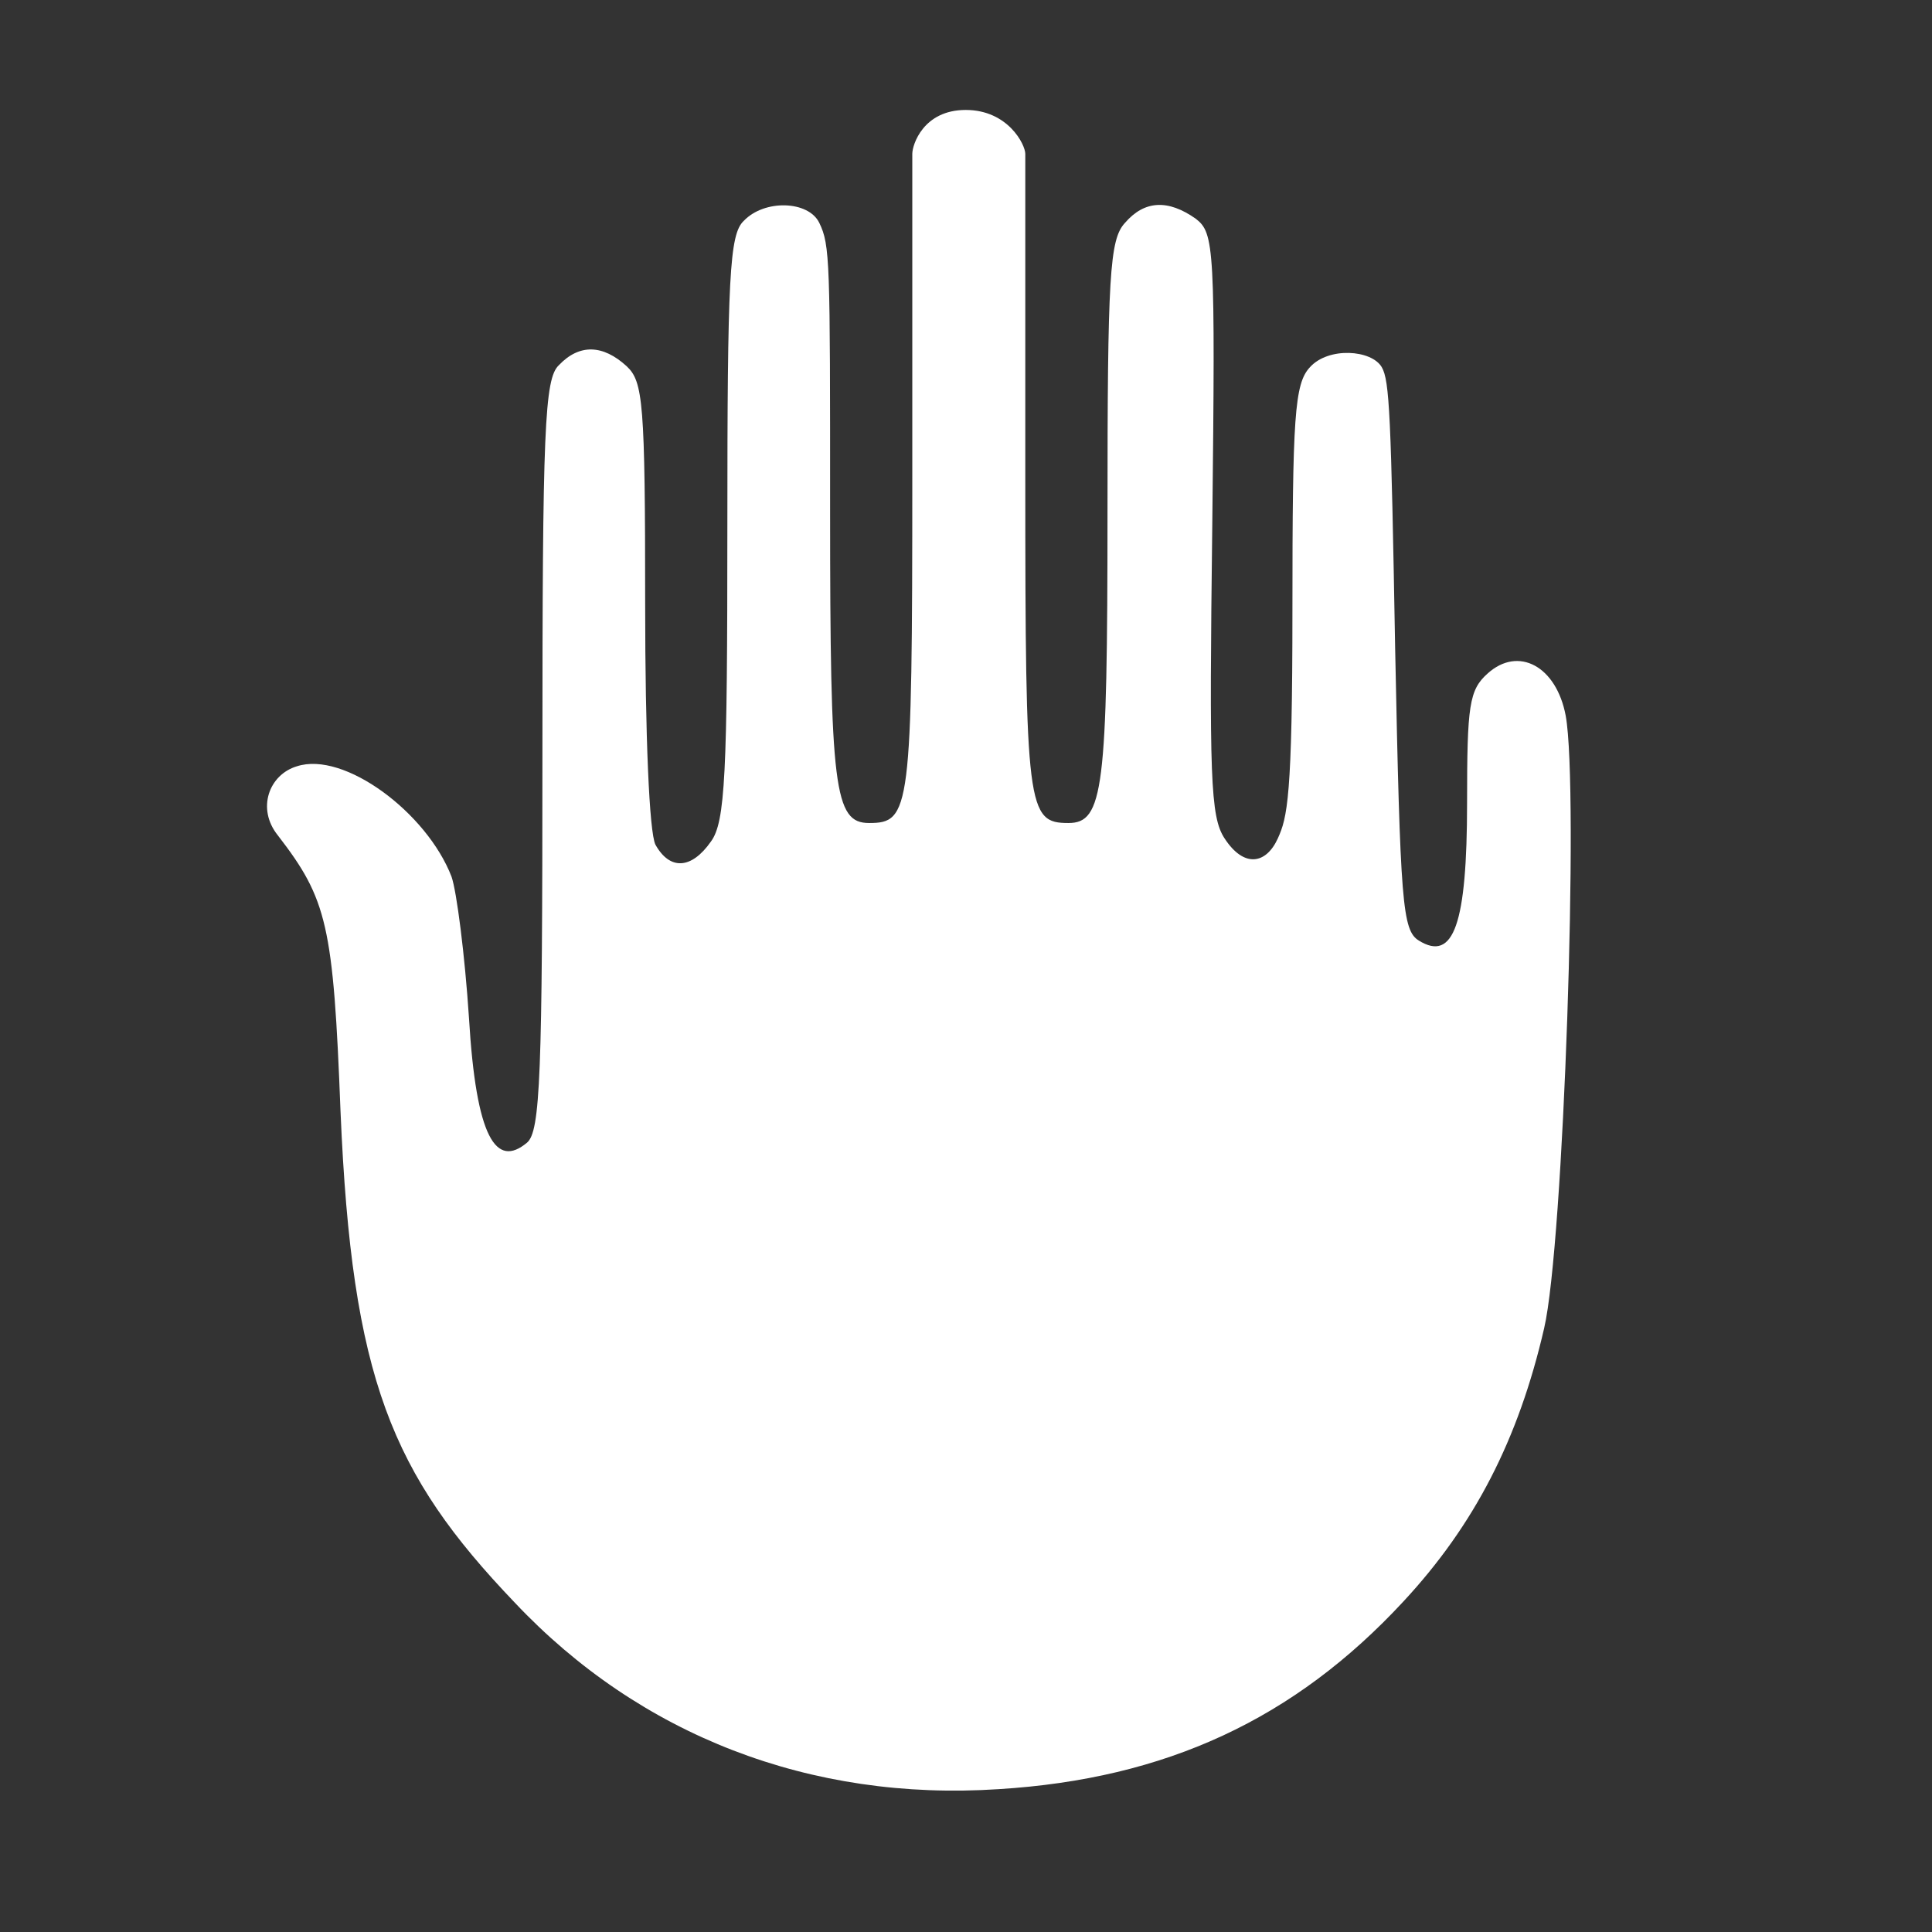 <svg width="123" height="123" viewBox="0 0 123 123" fill="none" xmlns="http://www.w3.org/2000/svg">
<rect x="0" y="0" width="123" height="123" fill="#333333" stroke="none"/>
<path d="M58.081 9.793C58.081 9.216 58.784 7 61.482 7C64.18 7 65.275 9.216 65.275 9.793C65.275 13.929 65.275 19.246 65.275 30.471C65.275 51.543 65.406 52.397 68.023 52.397C70.246 52.397 70.508 50.23 70.508 32.638C70.508 17.54 70.639 15.242 71.62 14.191C72.863 12.747 74.367 12.681 76.133 13.929C77.311 14.848 77.376 15.701 77.18 33.359C76.983 49.442 77.049 52.003 77.965 53.381C79.208 55.285 80.614 55.003 81.35 53.381C81.954 52.049 82.282 50.821 82.282 38.808C82.282 26.533 82.412 24.431 83.394 23.381C84.571 22.068 87.327 22.263 87.972 23.381C88.463 24.232 88.561 26.401 88.822 41.303C89.15 57.583 89.281 59.224 90.327 59.88C92.551 61.259 93.401 58.83 93.401 51.084C93.401 44.913 93.532 43.928 94.709 42.878C96.672 41.106 99.092 42.419 99.681 45.57C100.531 50.231 99.55 79.245 98.307 84.563C96.672 91.652 93.859 97.101 89.346 101.959C82.413 109.443 74.237 113.25 63.575 113.906C51.605 114.694 40.747 110.493 32.767 102.024C24.918 93.819 22.4 87.779 21.68 70.777C21.223 58.896 20.83 57.255 17.69 53.185C16.317 51.478 17.134 49.312 18.9 48.786C21.909 47.802 27.175 51.74 28.745 55.81C29.072 56.73 29.595 60.8 29.857 64.804C30.314 72.484 31.59 74.388 33.552 72.747C34.402 72.024 34.533 68.478 34.533 48.064C34.533 27.32 34.664 24.103 35.58 23.25C36.888 21.872 38.392 21.937 39.897 23.316C40.943 24.3 41.074 25.614 41.074 38.414C41.074 46.882 41.336 52.986 41.728 53.775C42.644 55.416 44.017 55.351 45.26 53.578C46.176 52.331 46.307 49.311 46.307 33.556C46.307 17.605 46.438 14.913 47.353 14.06C48.661 12.681 51.474 12.766 52.161 14.191C52.848 15.616 52.848 16.555 52.848 32.506C52.848 50.23 53.109 52.397 55.333 52.397C57.949 52.397 58.081 51.609 58.081 30.34V9.793Z" fill="white"/>
</svg>
